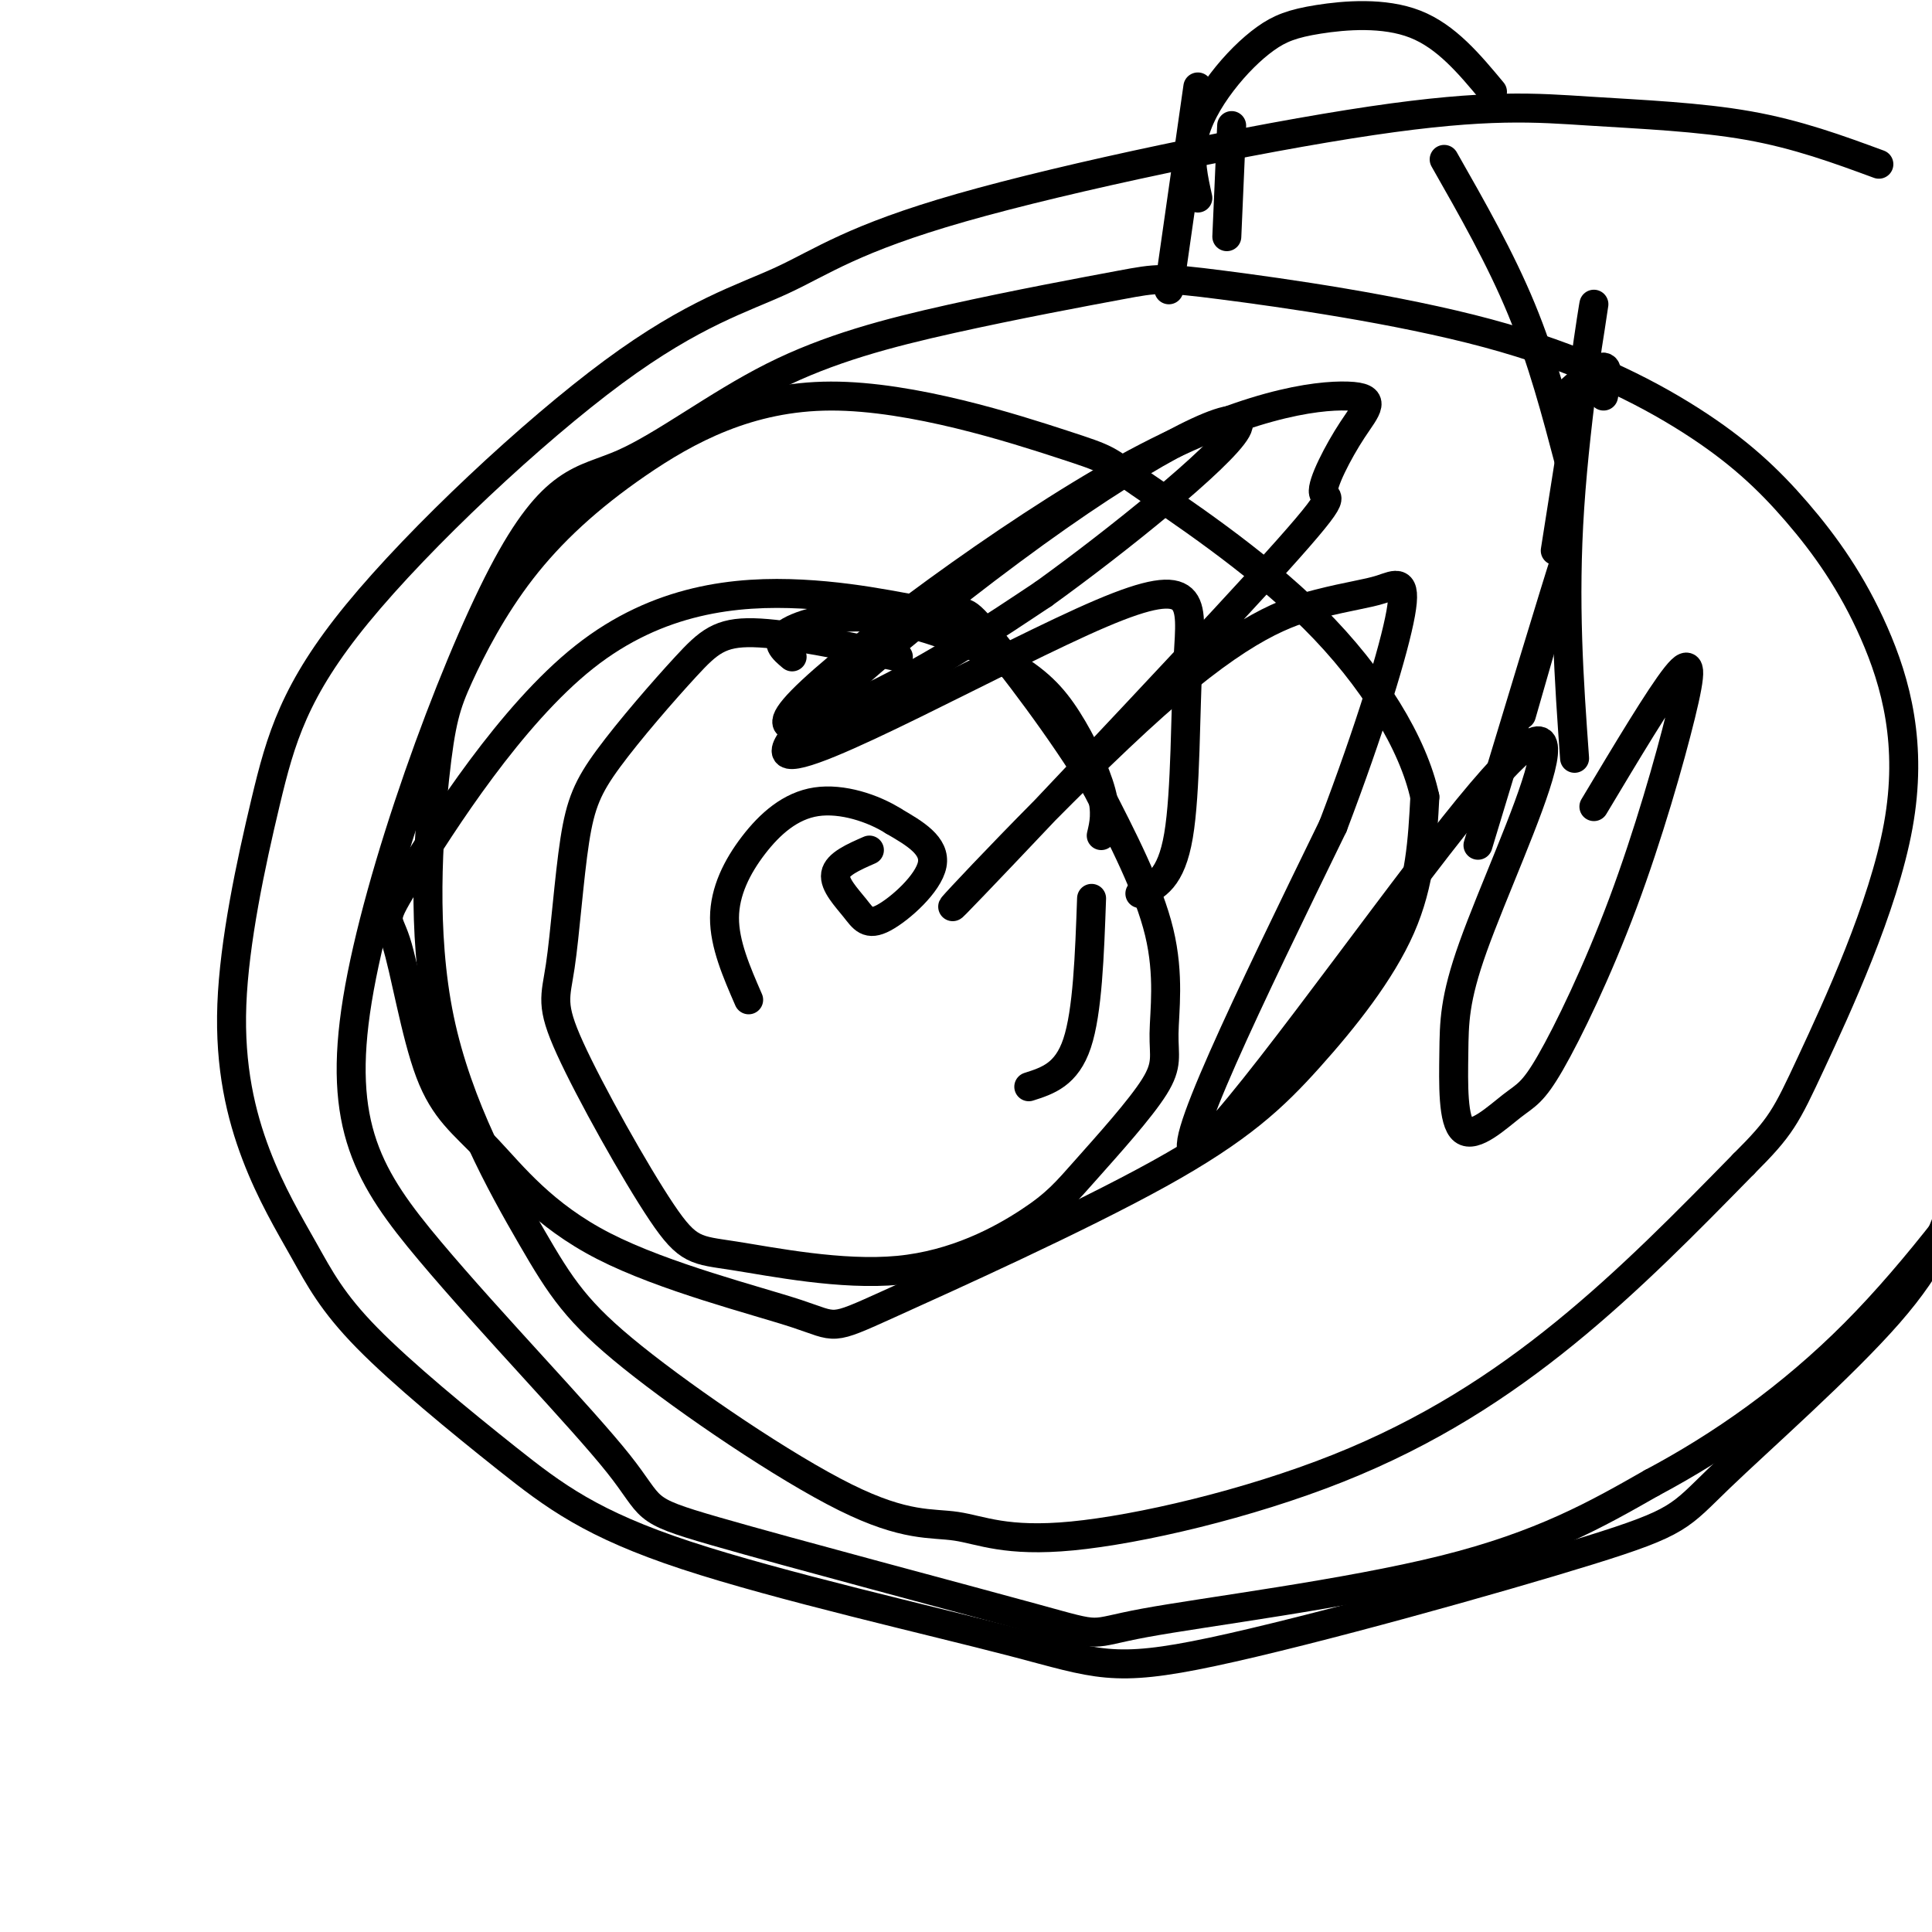 <svg viewBox='0 0 400 400' version='1.1' xmlns='http://www.w3.org/2000/svg' xmlns:xlink='http://www.w3.org/1999/xlink'><g fill='none' stroke='#000000' stroke-width='6' stroke-linecap='round' stroke-linejoin='round'><path d='M180,176c-3.322,1.455 -6.644,2.909 -7,5c-0.356,2.091 2.255,4.818 4,7c1.745,2.182 2.624,3.818 6,2c3.376,-1.818 9.250,-7.091 10,-11c0.750,-3.909 -3.625,-6.455 -8,-9'/><path d='M185,170c-4.185,-2.659 -10.648,-4.805 -16,-4c-5.352,0.805 -9.595,4.563 -13,9c-3.405,4.437 -5.973,9.553 -6,15c-0.027,5.447 2.486,11.223 5,17'/><path d='M213,225c3.917,-1.250 7.833,-2.500 10,-9c2.167,-6.500 2.583,-18.250 3,-30'/><path d='M228,173c0.568,-2.392 1.137,-4.784 0,-9c-1.137,-4.216 -3.979,-10.257 -7,-15c-3.021,-4.743 -6.222,-8.189 -13,-12c-6.778,-3.811 -17.132,-7.988 -26,-9c-8.868,-1.012 -16.248,1.139 -19,3c-2.752,1.861 -0.876,3.430 1,5'/><path d='M186,136c-11.528,-2.416 -23.055,-4.832 -30,-5c-6.945,-0.168 -9.306,1.912 -14,7c-4.694,5.088 -11.719,13.186 -16,19c-4.281,5.814 -5.816,9.346 -7,17c-1.184,7.654 -2.015,19.429 -3,26c-0.985,6.571 -2.124,7.936 2,17c4.124,9.064 13.510,25.825 19,34c5.490,8.175 7.084,7.763 15,9c7.916,1.237 22.154,4.124 34,3c11.846,-1.124 21.299,-6.258 27,-10c5.701,-3.742 7.649,-6.091 12,-11c4.351,-4.909 11.104,-12.378 14,-17c2.896,-4.622 1.933,-6.398 2,-11c0.067,-4.602 1.162,-12.029 -1,-21c-2.162,-8.971 -7.581,-19.485 -13,-30'/><path d='M227,163c-6.991,-11.718 -17.967,-26.012 -23,-32c-5.033,-5.988 -4.123,-3.670 -9,-4c-4.877,-0.330 -15.541,-3.308 -29,-4c-13.459,-0.692 -29.712,0.904 -45,13c-15.288,12.096 -29.611,34.693 -36,45c-6.389,10.307 -4.843,8.322 -3,14c1.843,5.678 3.985,19.017 7,27c3.015,7.983 6.904,10.609 12,16c5.096,5.391 11.397,13.545 24,20c12.603,6.455 31.506,11.209 40,14c8.494,2.791 6.580,3.618 19,-2c12.420,-5.618 39.174,-17.681 56,-27c16.826,-9.319 23.722,-15.894 31,-24c7.278,-8.106 14.936,-17.745 19,-27c4.064,-9.255 4.532,-18.128 5,-27'/><path d='M295,165c-2.342,-10.933 -10.698,-24.767 -23,-37c-12.302,-12.233 -28.550,-22.865 -36,-28c-7.450,-5.135 -6.103,-4.772 -16,-8c-9.897,-3.228 -31.038,-10.045 -48,-10c-16.962,0.045 -29.745,6.954 -40,14c-10.255,7.046 -17.983,14.229 -24,22c-6.017,7.771 -10.323,16.129 -13,22c-2.677,5.871 -3.725,9.256 -5,21c-1.275,11.744 -2.778,31.846 1,50c3.778,18.154 12.836,34.359 19,45c6.164,10.641 9.433,15.719 21,25c11.567,9.281 31.433,22.764 44,29c12.567,6.236 17.837,5.226 23,6c5.163,0.774 10.219,3.331 24,2c13.781,-1.331 36.287,-6.551 55,-14c18.713,-7.449 33.632,-17.128 47,-28c13.368,-10.872 25.184,-22.936 37,-35'/><path d='M361,241c7.774,-7.756 8.709,-9.646 14,-21c5.291,-11.354 14.938,-32.171 18,-49c3.062,-16.829 -0.460,-29.669 -5,-40c-4.540,-10.331 -10.099,-18.153 -16,-25c-5.901,-6.847 -12.145,-12.720 -22,-19c-9.855,-6.280 -23.322,-12.969 -42,-18c-18.678,-5.031 -42.567,-8.404 -55,-10c-12.433,-1.596 -13.410,-1.415 -21,0c-7.590,1.415 -21.793,4.062 -35,7c-13.207,2.938 -25.417,6.165 -37,12c-11.583,5.835 -22.537,14.278 -31,18c-8.463,3.722 -14.434,2.722 -25,23c-10.566,20.278 -25.727,61.834 -30,88c-4.273,26.166 2.341,36.940 15,52c12.659,15.060 31.362,34.404 39,44c7.638,9.596 4.213,9.444 20,14c15.787,4.556 50.788,13.819 66,18c15.212,4.181 10.634,3.279 23,1c12.366,-2.279 41.676,-5.937 62,-11c20.324,-5.063 31.662,-11.532 43,-18'/><path d='M342,307c14.378,-7.644 28.822,-17.756 42,-31c13.178,-13.244 25.089,-29.622 37,-46'/><path d='M389,34c-8.416,-3.099 -16.833,-6.198 -27,-8c-10.167,-1.802 -22.085,-2.307 -33,-3c-10.915,-0.693 -20.829,-1.573 -45,2c-24.171,3.573 -62.600,11.598 -85,18c-22.400,6.402 -28.770,11.180 -37,15c-8.230,3.820 -18.320,6.683 -35,19c-16.680,12.317 -39.948,34.087 -53,50c-13.052,15.913 -15.886,25.970 -19,39c-3.114,13.030 -6.508,29.033 -7,42c-0.492,12.967 1.918,22.898 5,31c3.082,8.102 6.834,14.374 10,20c3.166,5.626 5.744,10.605 13,18c7.256,7.395 19.188,17.206 29,25c9.812,7.794 17.503,13.572 37,20c19.497,6.428 50.800,13.507 68,18c17.200,4.493 20.297,6.400 41,2c20.703,-4.400 59.013,-15.107 78,-21c18.987,-5.893 18.650,-6.971 27,-15c8.350,-8.029 25.386,-23.008 35,-34c9.614,-10.992 11.807,-17.996 14,-25'/><path d='M254,49c0.000,0.000 1.000,-23.000 1,-23'/><path d='M242,60c0.000,0.000 6.000,-42.000 6,-42'/><path d='M248,41c-0.882,-3.957 -1.765,-7.915 -1,-12c0.765,-4.085 3.177,-8.299 6,-12c2.823,-3.701 6.056,-6.889 9,-9c2.944,-2.111 5.600,-3.145 11,-4c5.400,-0.855 13.543,-1.530 20,1c6.457,2.530 11.229,8.265 16,14'/><path d='M299,33c5.833,10.250 11.667,20.500 16,31c4.333,10.500 7.167,21.250 10,32'/><path d='M332,82c0.583,-2.917 1.167,-5.833 0,-6c-1.167,-0.167 -4.083,2.417 -7,5'/><path d='M326,157c-1.156,-16.156 -2.311,-32.311 -1,-52c1.311,-19.689 5.089,-42.911 5,-42c-0.089,0.911 -4.044,25.956 -8,51'/><path d='M306,175c8.250,-27.250 16.500,-54.500 18,-59c1.500,-4.500 -3.750,13.750 -9,32'/><path d='M330,167c6.818,-11.388 13.635,-22.775 17,-27c3.365,-4.225 3.276,-1.286 1,8c-2.276,9.286 -6.739,24.920 -12,39c-5.261,14.080 -11.318,26.605 -15,33c-3.682,6.395 -4.987,6.660 -8,9c-3.013,2.340 -7.732,6.756 -10,5c-2.268,-1.756 -2.084,-9.684 -2,-16c0.084,-6.316 0.070,-11.021 4,-22c3.930,-10.979 11.806,-28.231 14,-37c2.194,-8.769 -1.294,-9.053 -18,12c-16.706,21.053 -46.630,63.444 -53,67c-6.370,3.556 10.815,-31.722 28,-67'/><path d='M276,171c7.615,-20.003 12.654,-36.509 14,-44c1.346,-7.491 -1.001,-5.967 -4,-5c-2.999,0.967 -6.648,1.378 -13,3c-6.352,1.622 -15.405,4.456 -34,21c-18.595,16.544 -46.732,46.797 -41,41c5.732,-5.797 45.331,-47.646 63,-67c17.669,-19.354 13.406,-16.213 13,-18c-0.406,-1.787 3.043,-8.502 6,-13c2.957,-4.498 5.422,-6.780 -1,-7c-6.422,-0.220 -21.732,1.621 -46,15c-24.268,13.379 -57.495,38.294 -67,48c-9.505,9.706 4.713,4.202 17,-2c12.287,-6.202 22.644,-13.101 33,-20'/><path d='M216,123c15.238,-10.964 36.832,-28.375 40,-34c3.168,-5.625 -12.091,0.536 -37,18c-24.909,17.464 -59.467,46.232 -56,49c3.467,2.768 44.960,-20.464 65,-29c20.040,-8.536 18.626,-2.375 18,9c-0.626,11.375 -0.465,27.964 -2,37c-1.535,9.036 -4.768,10.518 -8,12'/></g>
</svg>